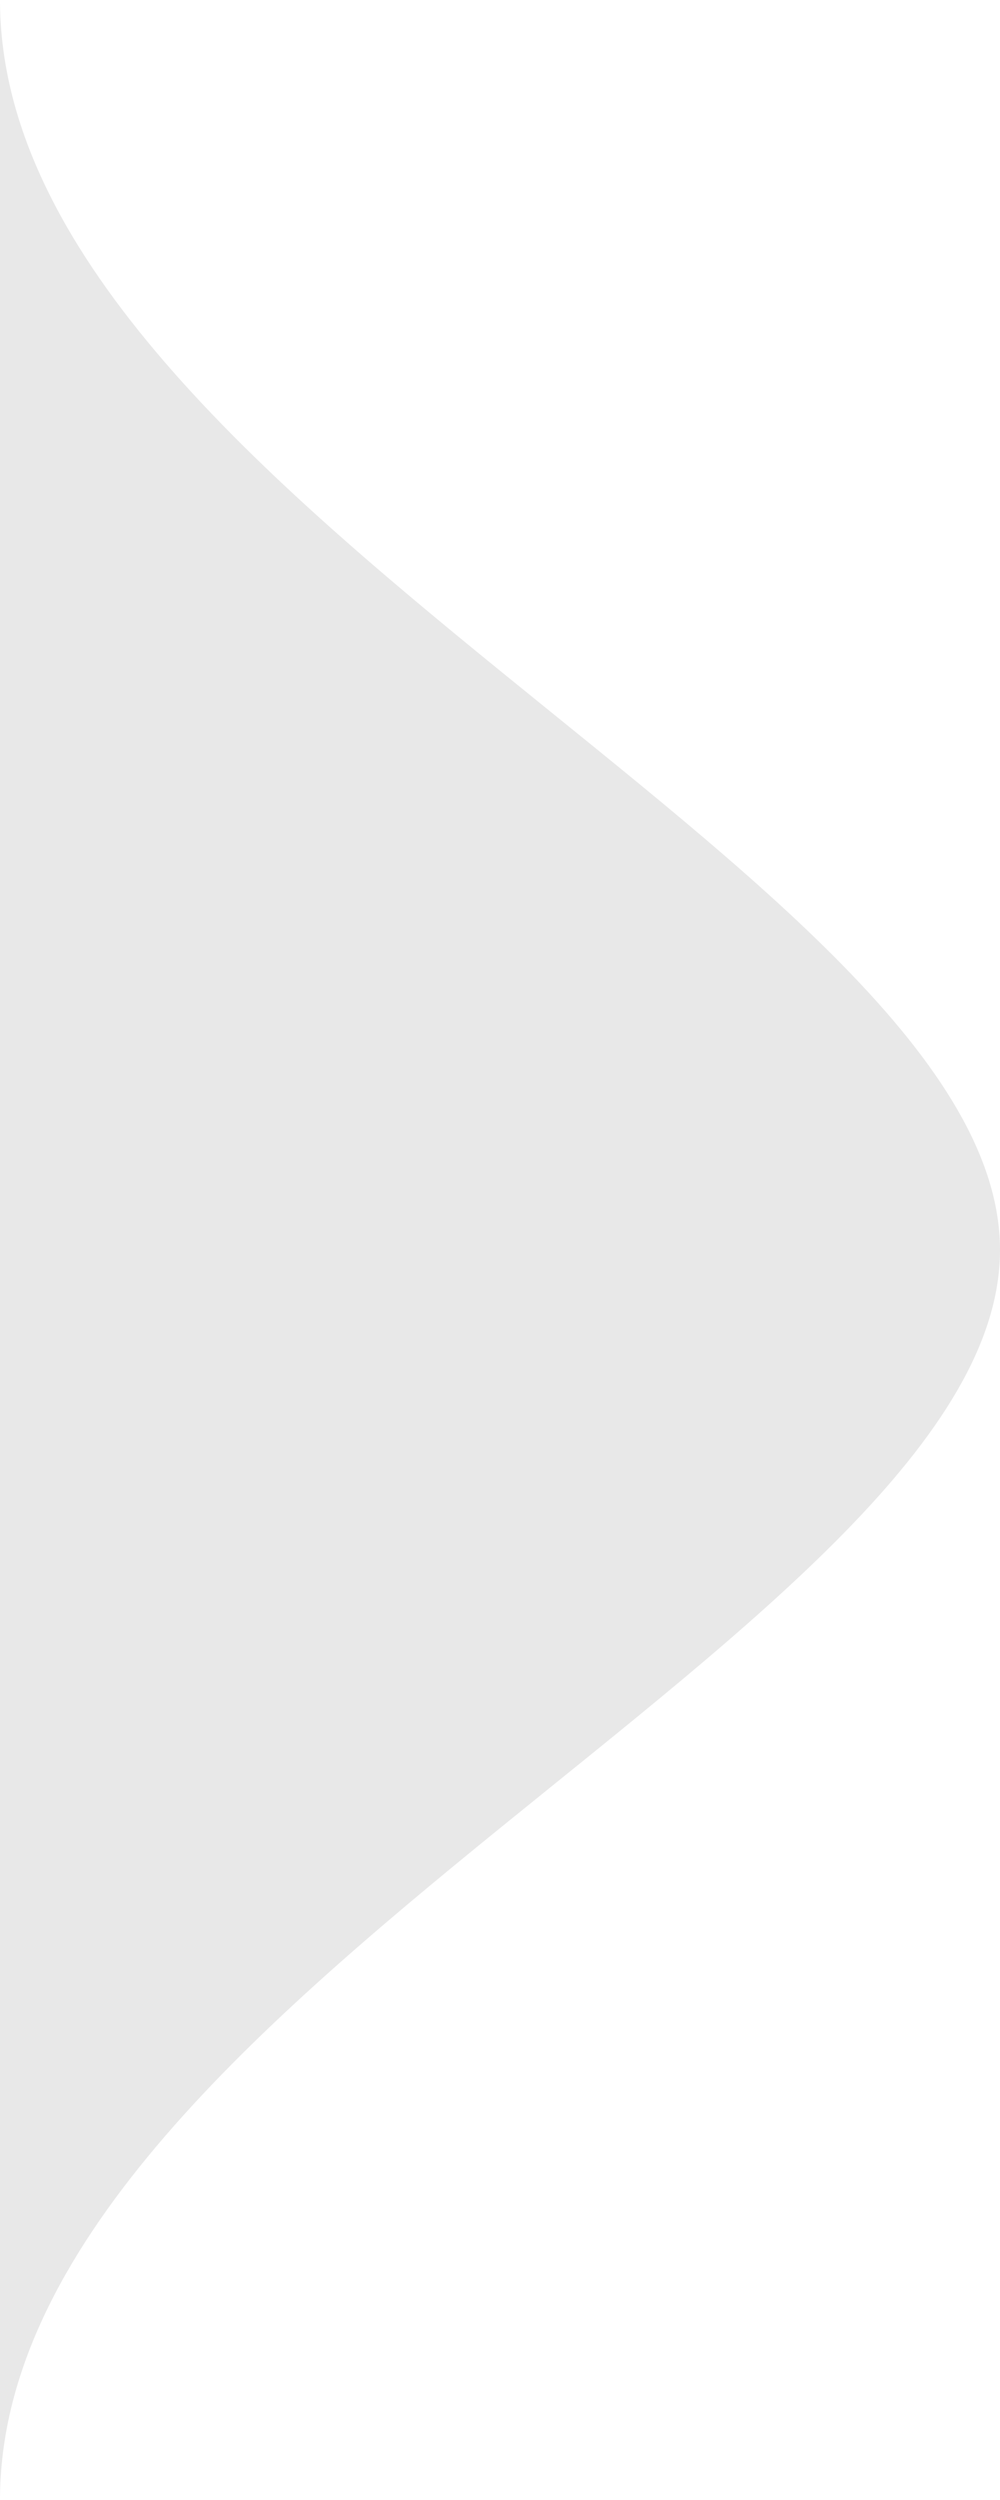 <?xml version="1.0" encoding="UTF-8"?> <svg xmlns="http://www.w3.org/2000/svg" width="8" height="20" viewBox="0 0 8 20" fill="none"> <path fill-rule="evenodd" clip-rule="evenodd" d="M8 10C8 13 0 16 0 20L0 0C0 3.975 8 7 8 10Z" fill="#E8E8E8"></path> </svg> 